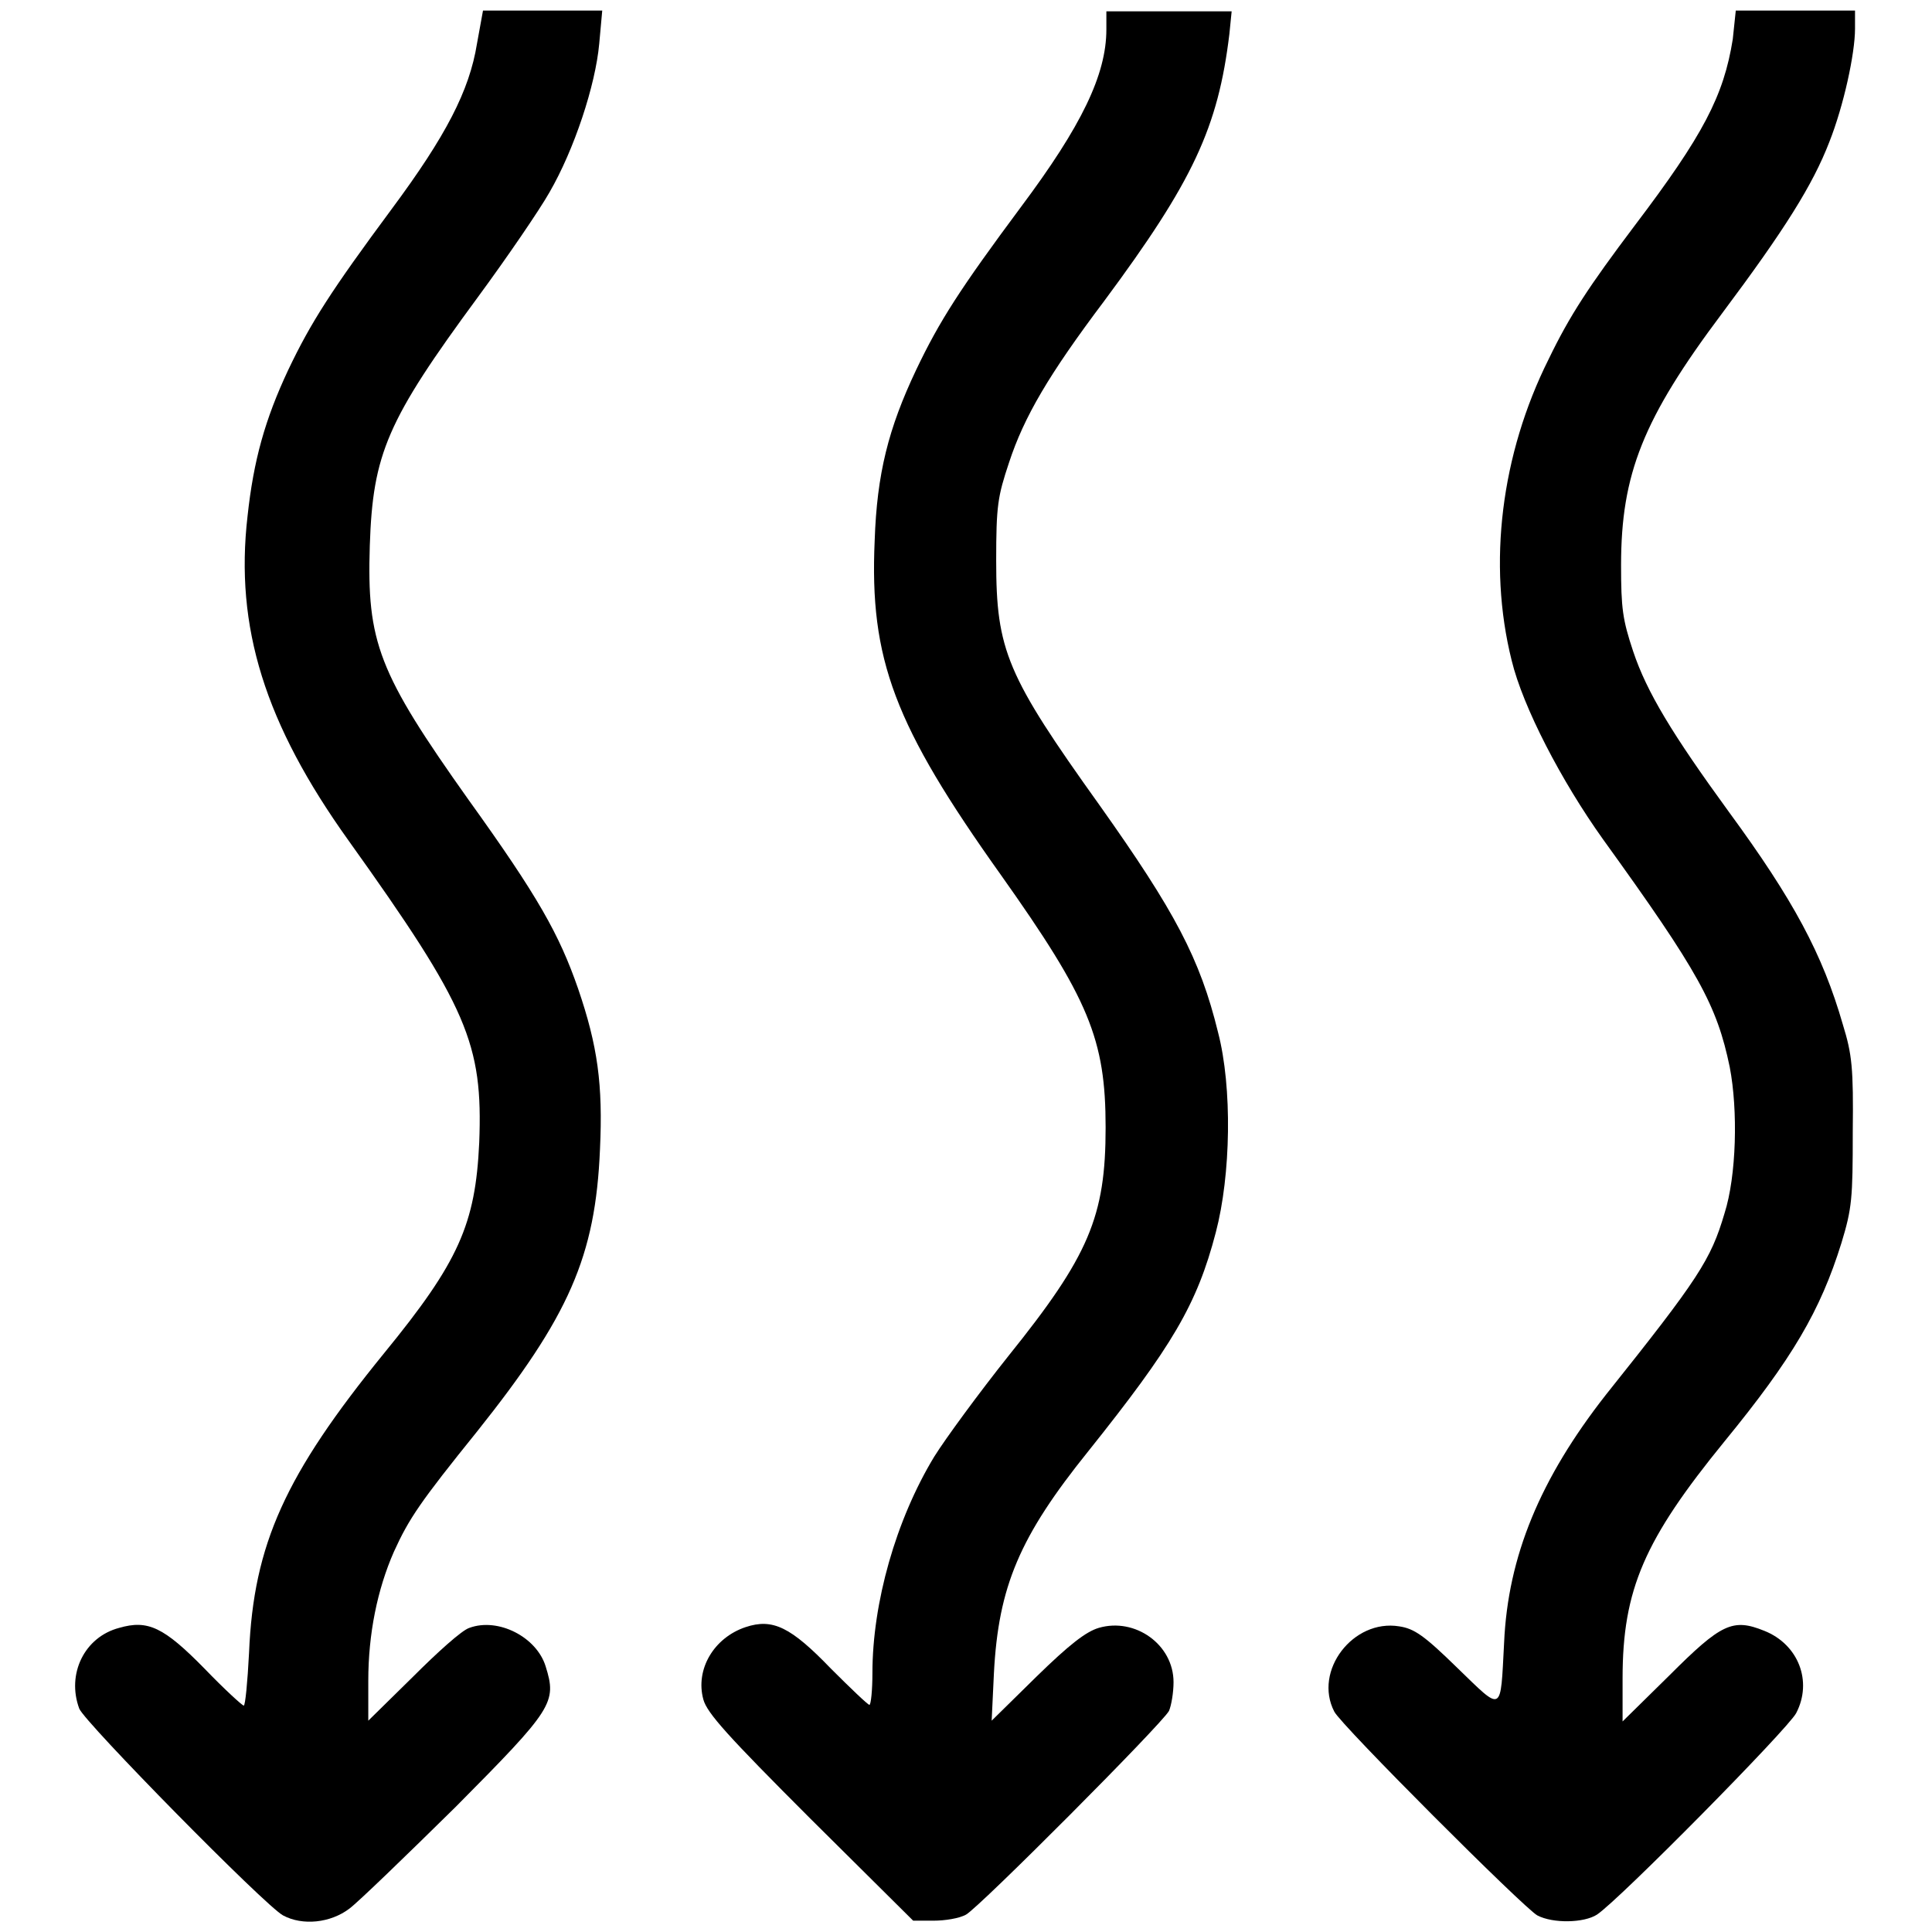 <?xml version="1.0" encoding="utf-8"?>
<!-- Svg Vector Icons : http://www.onlinewebfonts.com/icon -->
<!DOCTYPE svg PUBLIC "-//W3C//DTD SVG 1.1//EN" "http://www.w3.org/Graphics/SVG/1.1/DTD/svg11.dtd">
<svg version="1.1" xmlns="http://www.w3.org/2000/svg" xmlns:xlink="http://www.w3.org/1999/xlink" x="0px" y="0px" viewBox="0 0 256 256" enable-background="new 0 0 256 256" xml:space="preserve">
<g><g><g><path fill="#000000" d="M63.2,5.8c-1,6.2-4.1,12.2-11.3,21.9c-8,10.8-10.7,15-13.7,21.3c-3.1,6.6-4.6,12-5.4,19.4c-1.7,14.7,2.3,27.5,13.4,43c15.8,22.1,17.8,26.9,17.3,40c-0.5,10.8-2.7,15.8-12.6,27.9C37.8,195.4,33.6,204.6,33,219c-0.2,3.9-0.5,7-0.7,7c-0.2,0-2.6-2.2-5.2-4.9c-5.4-5.5-7.5-6.5-11.3-5.4c-4.6,1.2-7,6.1-5.3,10.7c0.7,1.8,24.6,26.1,27,27.4c2.6,1.4,6.3,1,8.8-0.9c1.2-0.9,7.5-7,14.1-13.5c12.9-13,13.4-13.8,11.9-18.6c-1.2-3.9-6.3-6.5-10.1-5.1c-1,0.3-4.3,3.3-7.5,6.5l-5.9,5.8v-5.3c0-6.2,1.2-12.1,3.4-17.1c2-4.4,3.5-6.6,11-15.9c12.2-15.3,15.7-23.2,16.3-37.4c0.4-8.6-0.3-13.7-2.9-21.3c-2.5-7.2-5.3-12.2-14.5-25C50.1,89.1,48.6,85.1,49,72.3c0.4-12.2,2.3-16.6,14.3-32.9c3.9-5.3,8.2-11.6,9.5-13.9c3.3-5.7,6.1-14.2,6.6-19.7l0.4-4.4h-7.9H64L63.2,5.8z"/><path fill="#000000" d="M146.6,3.9c0,6-3.3,12.8-11.3,23.5c-8.1,10.9-10.8,15.1-13.9,21.6c-3.7,7.8-5.2,13.8-5.5,22.6c-0.7,15.8,2.6,24.5,16.7,44.3c11.7,16.5,13.9,21.8,13.9,33.5c0,11.8-2.2,17-12.9,30.3c-3.9,4.9-8.3,10.9-9.8,13.3c-5.1,8.4-8.2,19.4-8.2,28.7c0,2.3-0.2,4.2-0.4,4.2c-0.2,0-2.5-2.2-5.1-4.8c-5.3-5.5-7.7-6.7-11.3-5.5c-4.2,1.4-6.7,5.6-5.6,9.6c0.5,1.8,3.2,4.8,14.2,15.8l13.6,13.5h2.7c1.5,0,3.4-0.3,4.3-0.8c1.8-1,26-25.3,26.9-27c0.3-0.7,0.6-2.4,0.6-3.8c0-5-5.1-8.6-9.9-7.2c-1.7,0.5-3.9,2.2-8.3,6.5l-5.9,5.8l0.3-6.3c0.6-11.5,3.4-18.1,12.5-29.4c11.1-13.9,14.4-19.4,16.9-29c2-7.6,2.2-19.2,0.3-26.5c-2.4-9.8-5.7-16-15.7-30.1C133.4,89.5,132,86.2,132,74.3c0-7.3,0.2-8.5,1.7-13c2-6.1,5.3-11.7,12.6-21.4c11.8-15.9,15.1-23,16.6-35.4l0.3-3h-8.3h-8.3L146.6,3.9L146.6,3.9z"/><path fill="#000000" d="M229.6,5.2c-1.2,7.5-3.9,12.7-13,24.7c-6.1,8.1-8.6,11.9-11.4,17.7c-6.3,12.6-8.1,27.1-4.9,39.9c1.5,6.2,6.6,16,12.1,23.7c12.7,17.6,15.1,22,16.8,30.2c1.1,5.7,0.9,14.4-0.7,19.4c-1.8,6.1-3.4,8.6-15.7,24c-8.7,11.1-13,21.4-13.5,32.9c-0.5,9.4-0.1,9.2-6.2,3.3c-4.4-4.3-5.7-5.2-7.7-5.5c-6.1-1-11.4,5.9-8.6,11.3c0.9,1.8,25.1,26,26.9,27c2.1,1.1,6.2,1,7.9-0.1c2.9-1.9,25.3-24.6,26.4-26.7c2.2-4.2,0.3-9.1-4.2-10.9c-4.2-1.7-5.7-1-12.6,5.9l-6.2,6.1v-5.7c0-11.8,2.9-18.4,13.5-31.4c9-11,12.7-17.3,15.5-26.3c1.4-4.6,1.5-5.9,1.5-14.7c0.1-8.5-0.1-10.3-1.3-14.2c-2.7-9.4-6.6-16.6-15.1-28.2c-7.5-10.3-10.9-15.9-12.7-21.3c-1.4-4.2-1.6-5.7-1.6-11.4c0-12.1,2.9-19.4,13.4-33.4c8.3-11.1,12-17,14.2-22.7c1.9-4.8,3.4-11.7,3.4-15V1.4h-7.9h-7.9L229.6,5.2z"/></g></g></g>
</svg>